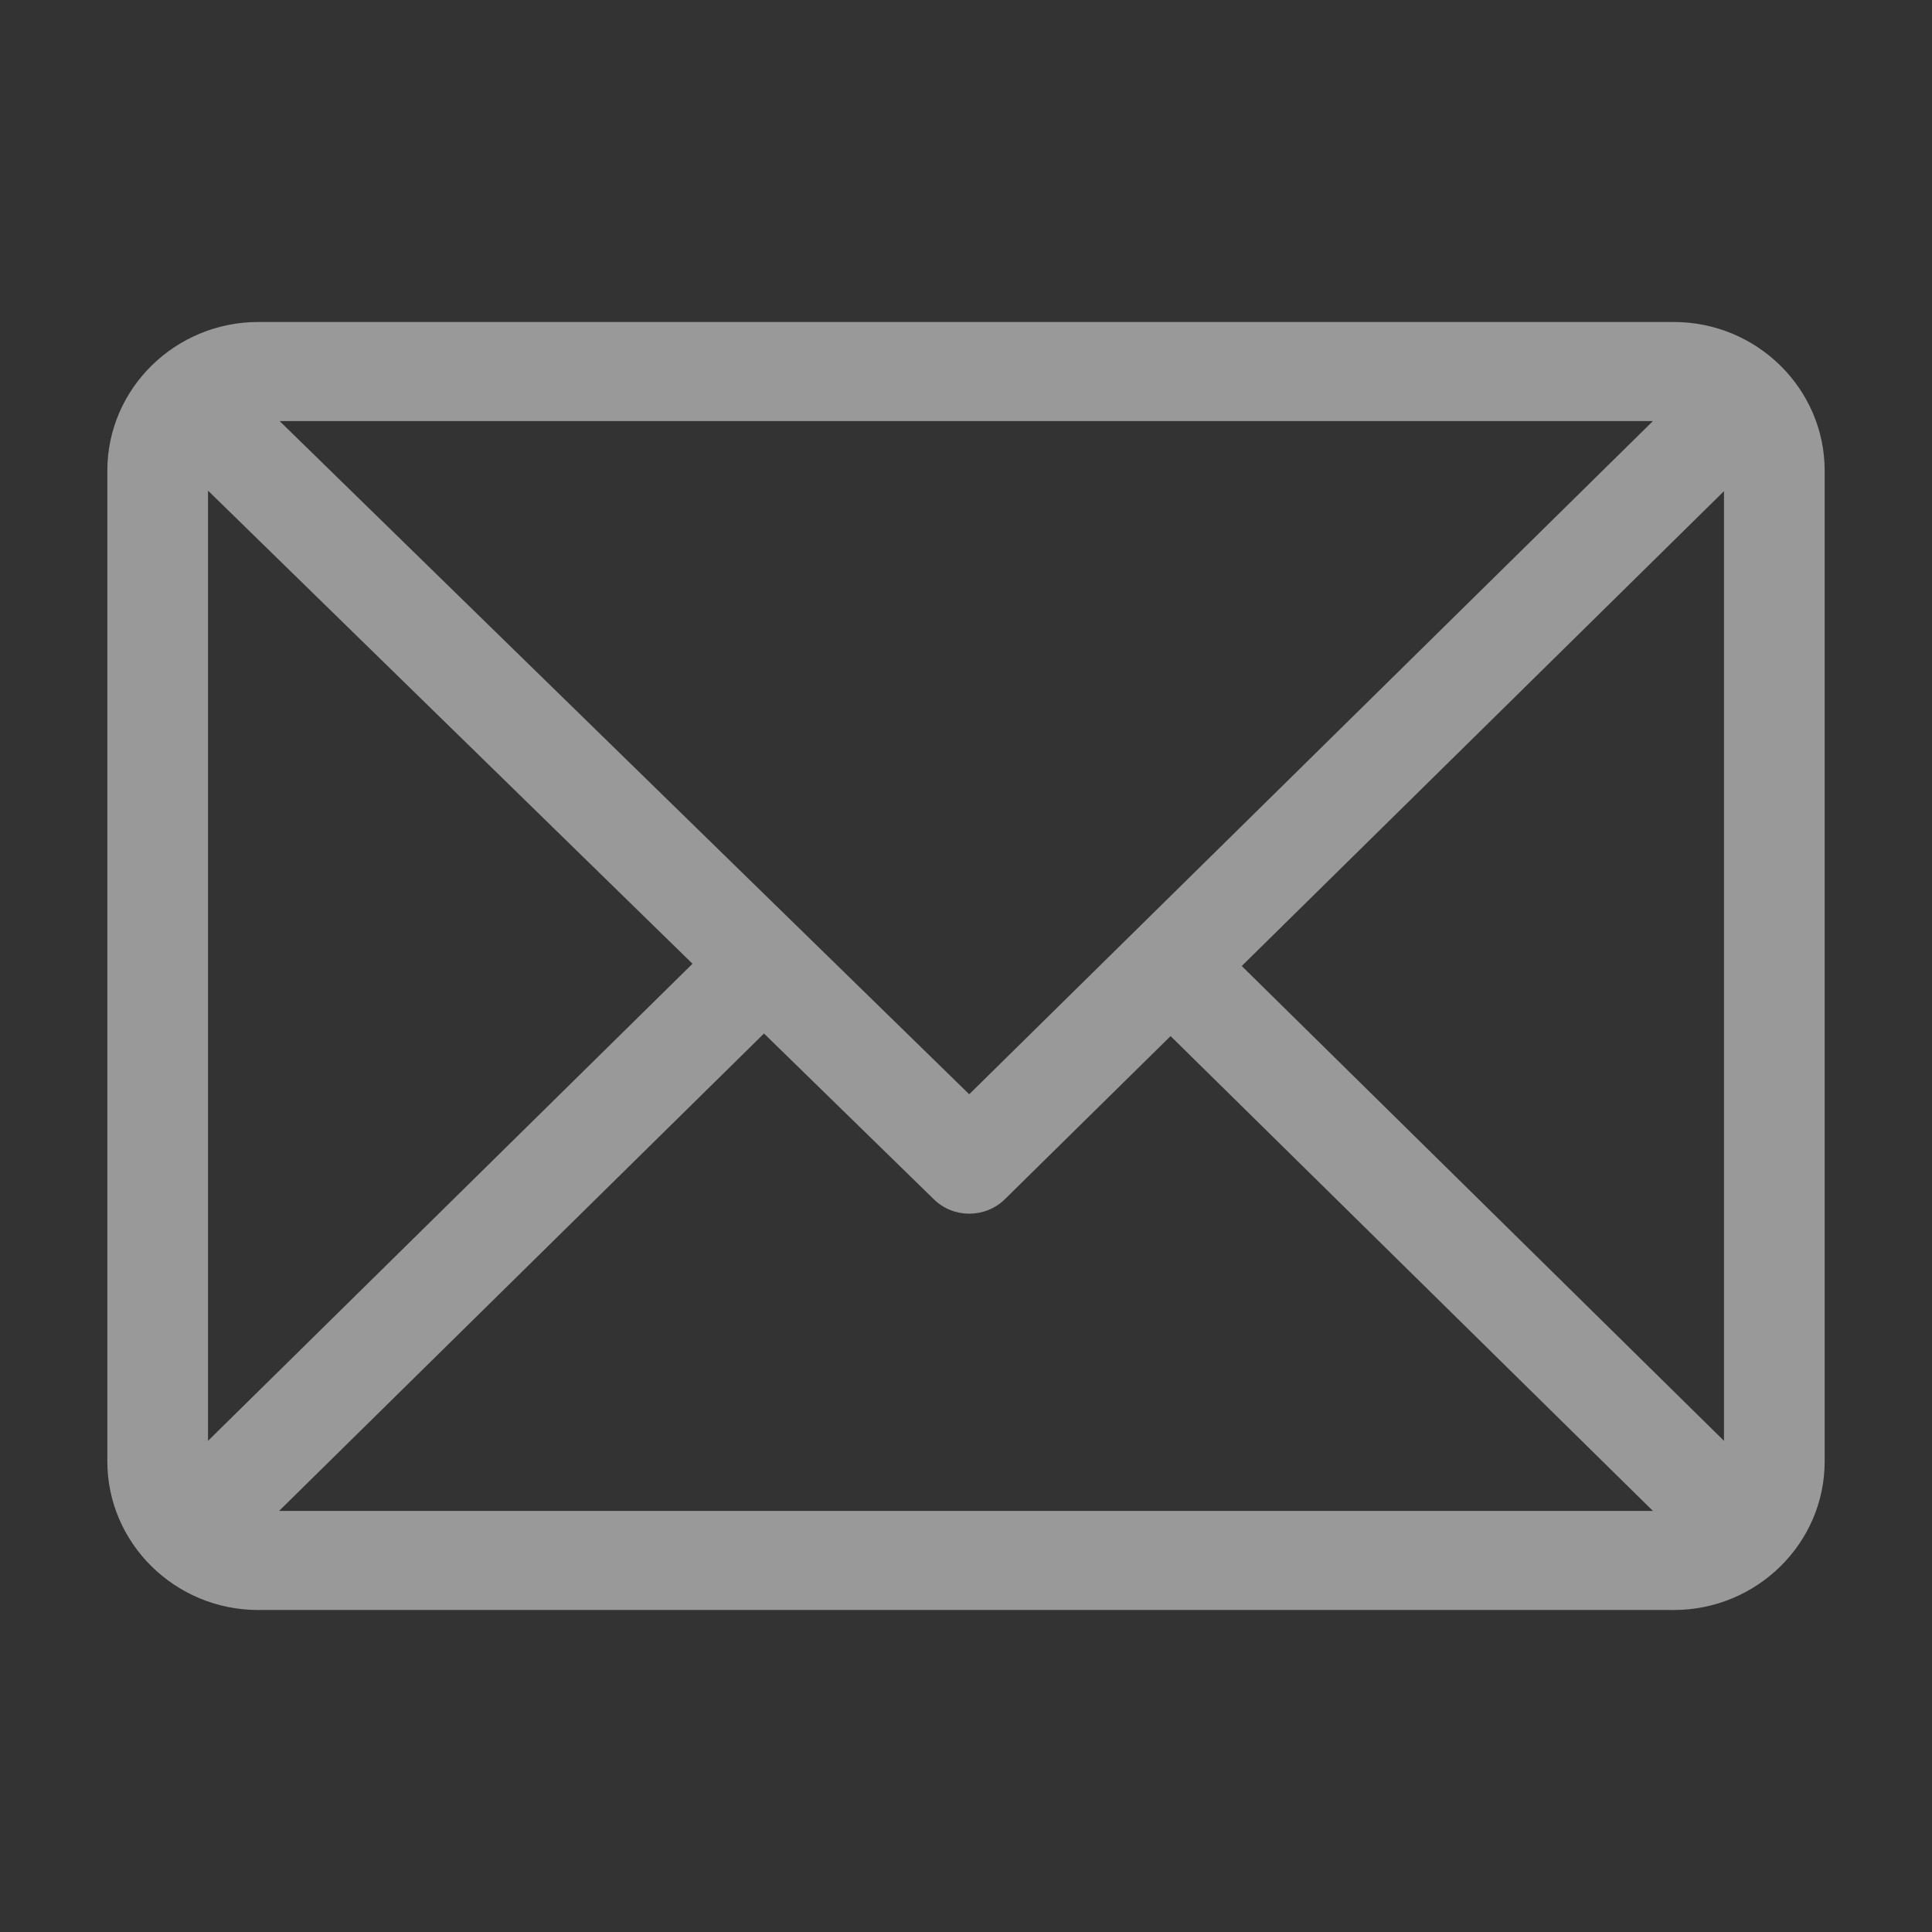 <?xml version="1.0" encoding="UTF-8"?> <svg xmlns="http://www.w3.org/2000/svg" width="18" height="18" viewBox="0 0 18 18" fill="none"><rect x="0" y="0" width="18" height="18" fill="#333333" stroke="none"/> <g opacity="0.5"> <path d="M15.594 3H2.406C1.632 3 1 3.621 1 4.385V13.615C1 14.376 1.629 15 2.406 15H15.594C16.366 15 17 14.381 17 13.615V4.385C17 3.624 16.371 3 15.594 3ZM15.4 3.923L9.03 10.195L2.605 3.923H15.4ZM1.938 13.424V4.571L6.452 8.979L1.938 13.424ZM2.6 14.077L7.118 9.629L8.701 11.174C8.884 11.353 9.18 11.352 9.363 11.172L10.906 9.653L15.4 14.077H2.6ZM16.062 13.424L11.569 9L16.062 4.576V13.424Z" fill="white"></path> </g> </svg> 